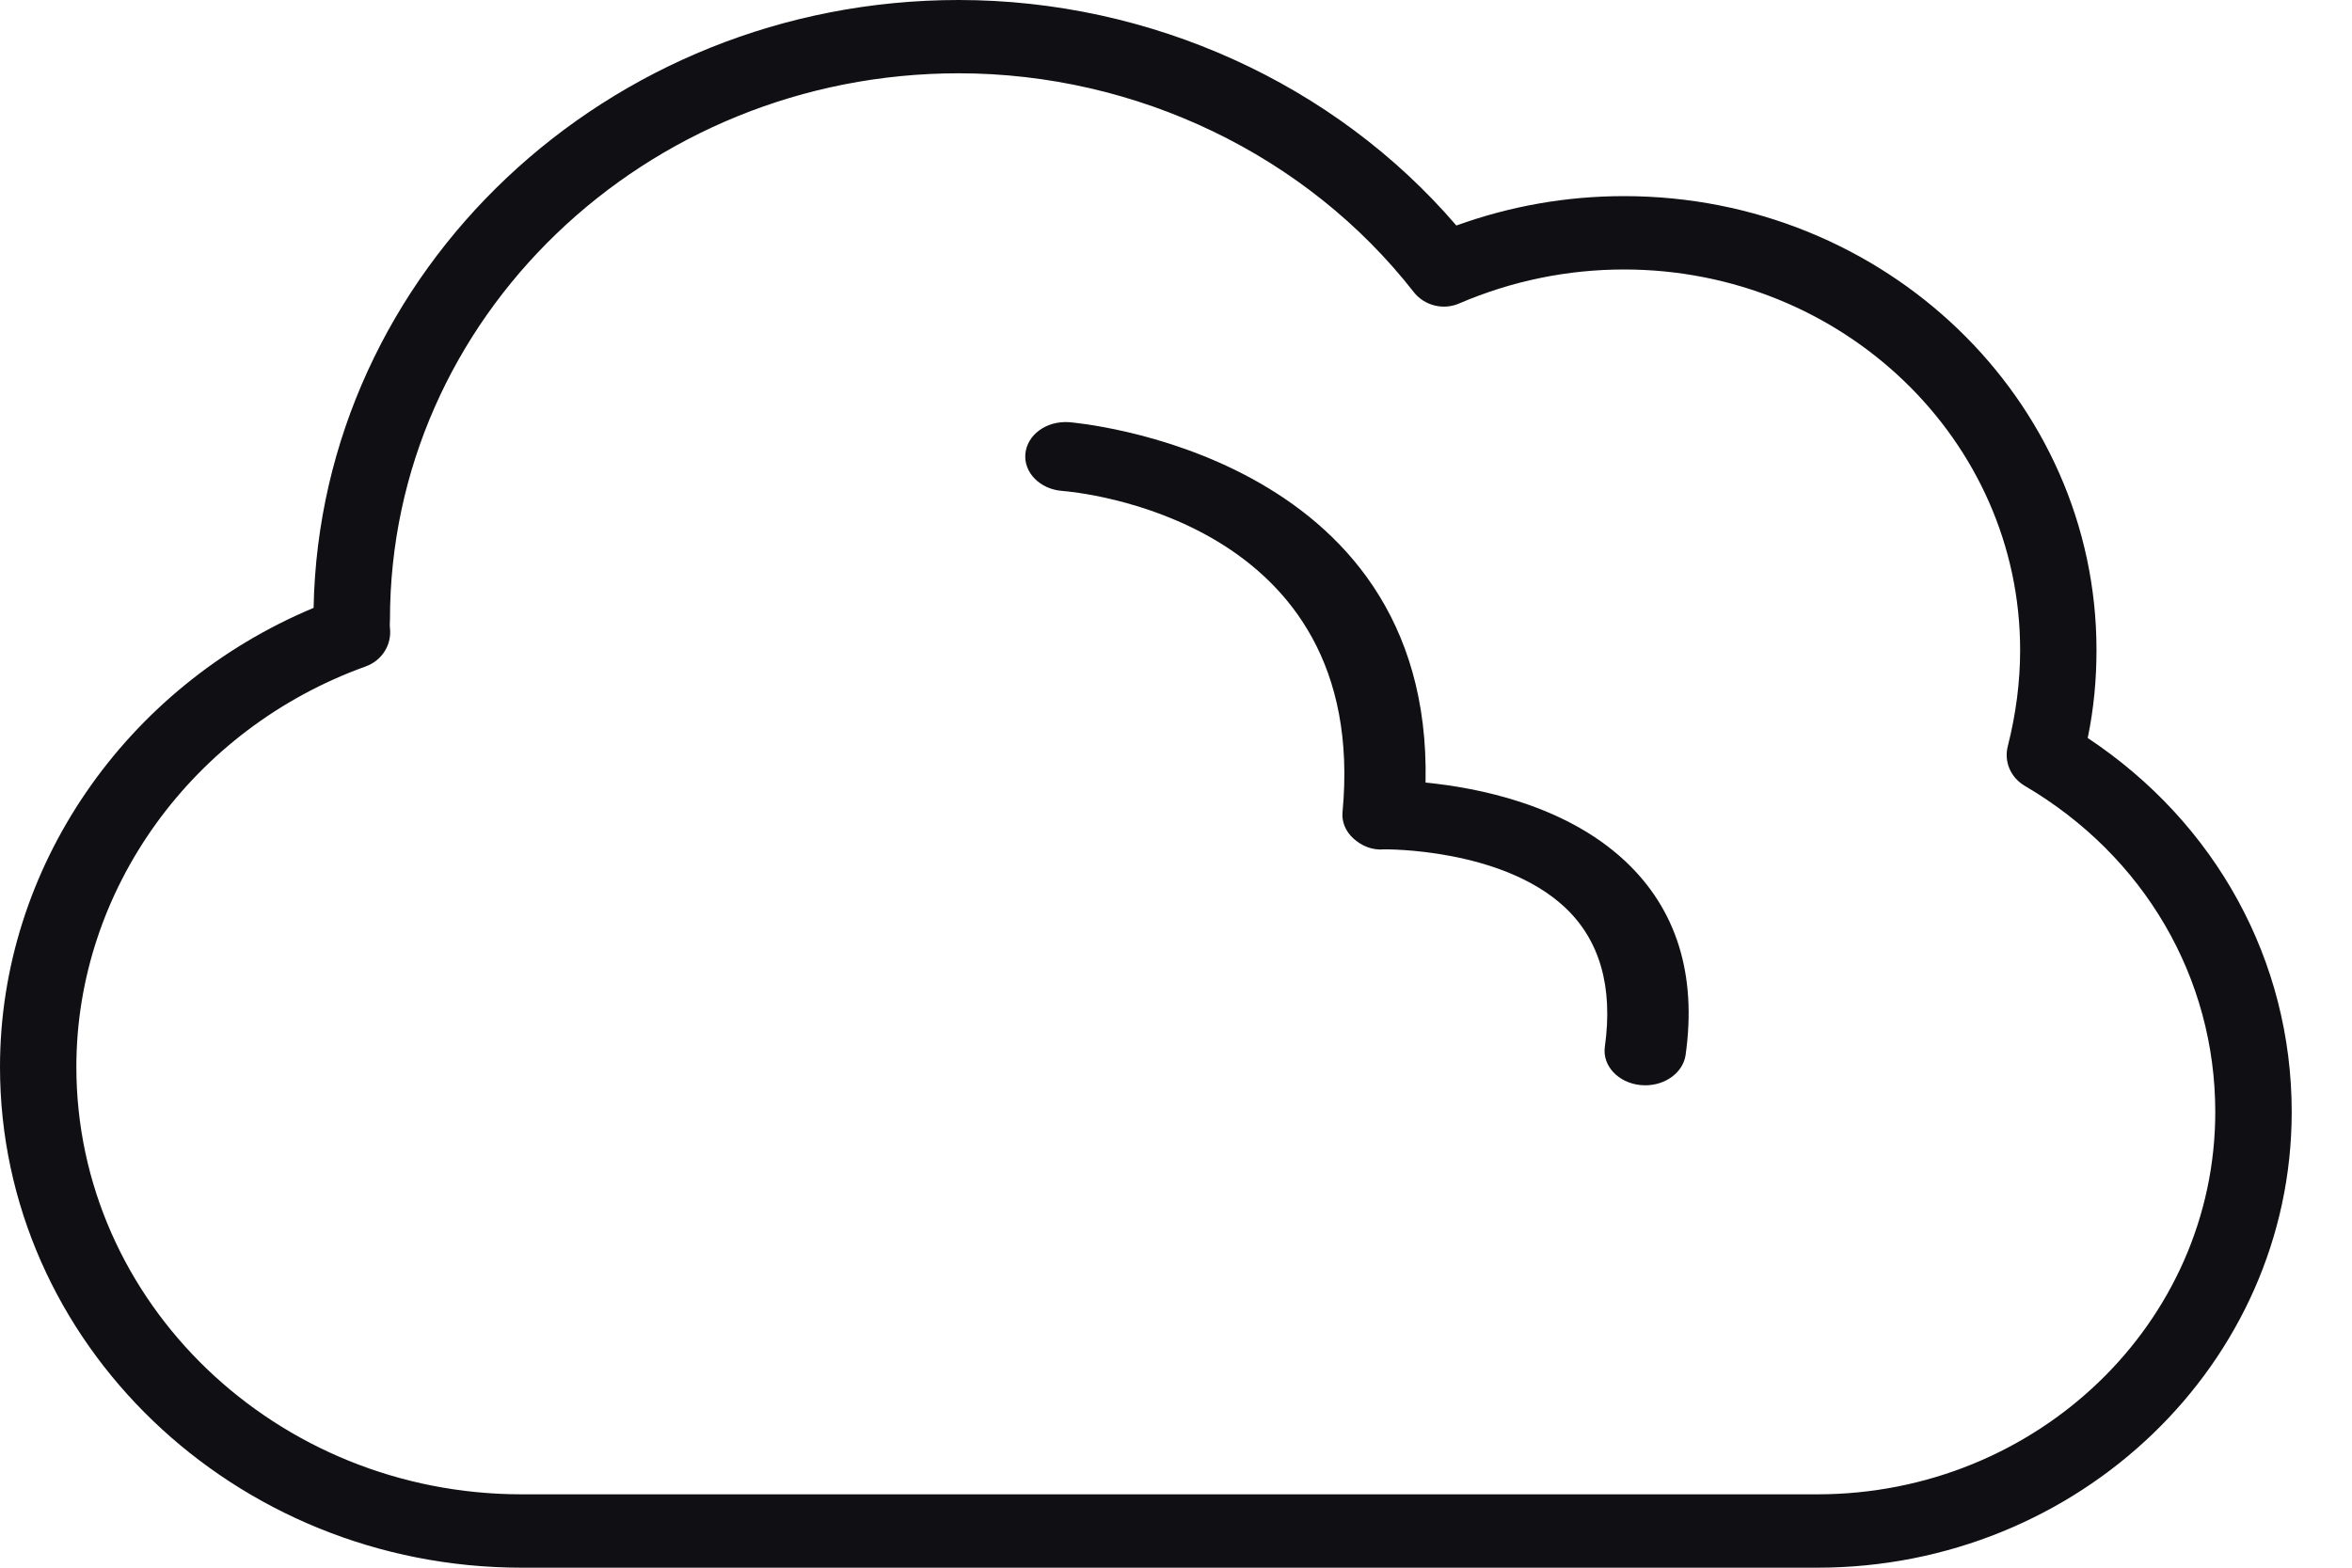<svg width="30" height="20" viewBox="0 0 30 20" fill="none" xmlns="http://www.w3.org/2000/svg">
<path d="M26.629 9.415C26.707 9.041 26.741 8.667 26.741 8.293C26.741 5.098 24.042 2.502 20.715 2.502C19.979 2.502 19.263 2.629 18.576 2.877C17.022 1.066 14.674 0 12.228 0C7.741 0 4.083 3.466 4 7.755C1.593 8.761 0 11.076 0 13.611C0 17.133 2.986 20 6.655 20H23.18C26.517 20 29.231 17.39 29.231 14.186C29.231 12.259 28.266 10.501 26.629 9.415ZM23.18 19.064H6.655C3.522 19.064 0.974 16.618 0.974 13.611C0.974 11.352 2.455 9.298 4.662 8.503C4.872 8.428 4.998 8.227 4.974 8.012C4.969 7.979 4.974 7.942 4.974 7.905C4.974 4.06 8.228 0.935 12.228 0.935C14.498 0.935 16.666 1.978 18.03 3.723C18.167 3.901 18.415 3.962 18.62 3.868C19.287 3.583 19.994 3.438 20.715 3.438C23.502 3.438 25.767 5.613 25.767 8.293C25.767 8.7 25.713 9.111 25.611 9.514C25.557 9.715 25.645 9.92 25.83 10.028C27.35 10.921 28.256 12.474 28.256 14.186C28.256 16.876 25.981 19.064 23.18 19.064Z" fill="#101014"/>
<path d="M18.183 9.983C18.275 5.763 13.685 5.39 13.637 5.386C13.346 5.366 13.103 5.546 13.079 5.787C13.055 6.029 13.266 6.242 13.55 6.263C13.711 6.276 17.478 6.604 17.124 10.361C17.112 10.485 17.164 10.608 17.264 10.698C17.365 10.789 17.5 10.85 17.653 10.836C17.67 10.835 19.151 10.819 19.961 11.576C20.406 11.994 20.577 12.591 20.47 13.354C20.436 13.595 20.639 13.814 20.924 13.843C20.945 13.845 20.966 13.846 20.986 13.846C21.244 13.846 21.468 13.682 21.5 13.459C21.645 12.429 21.383 11.595 20.723 10.98C19.956 10.266 18.846 10.049 18.184 9.984L18.183 9.983Z" fill="#101014"/>
</svg>
